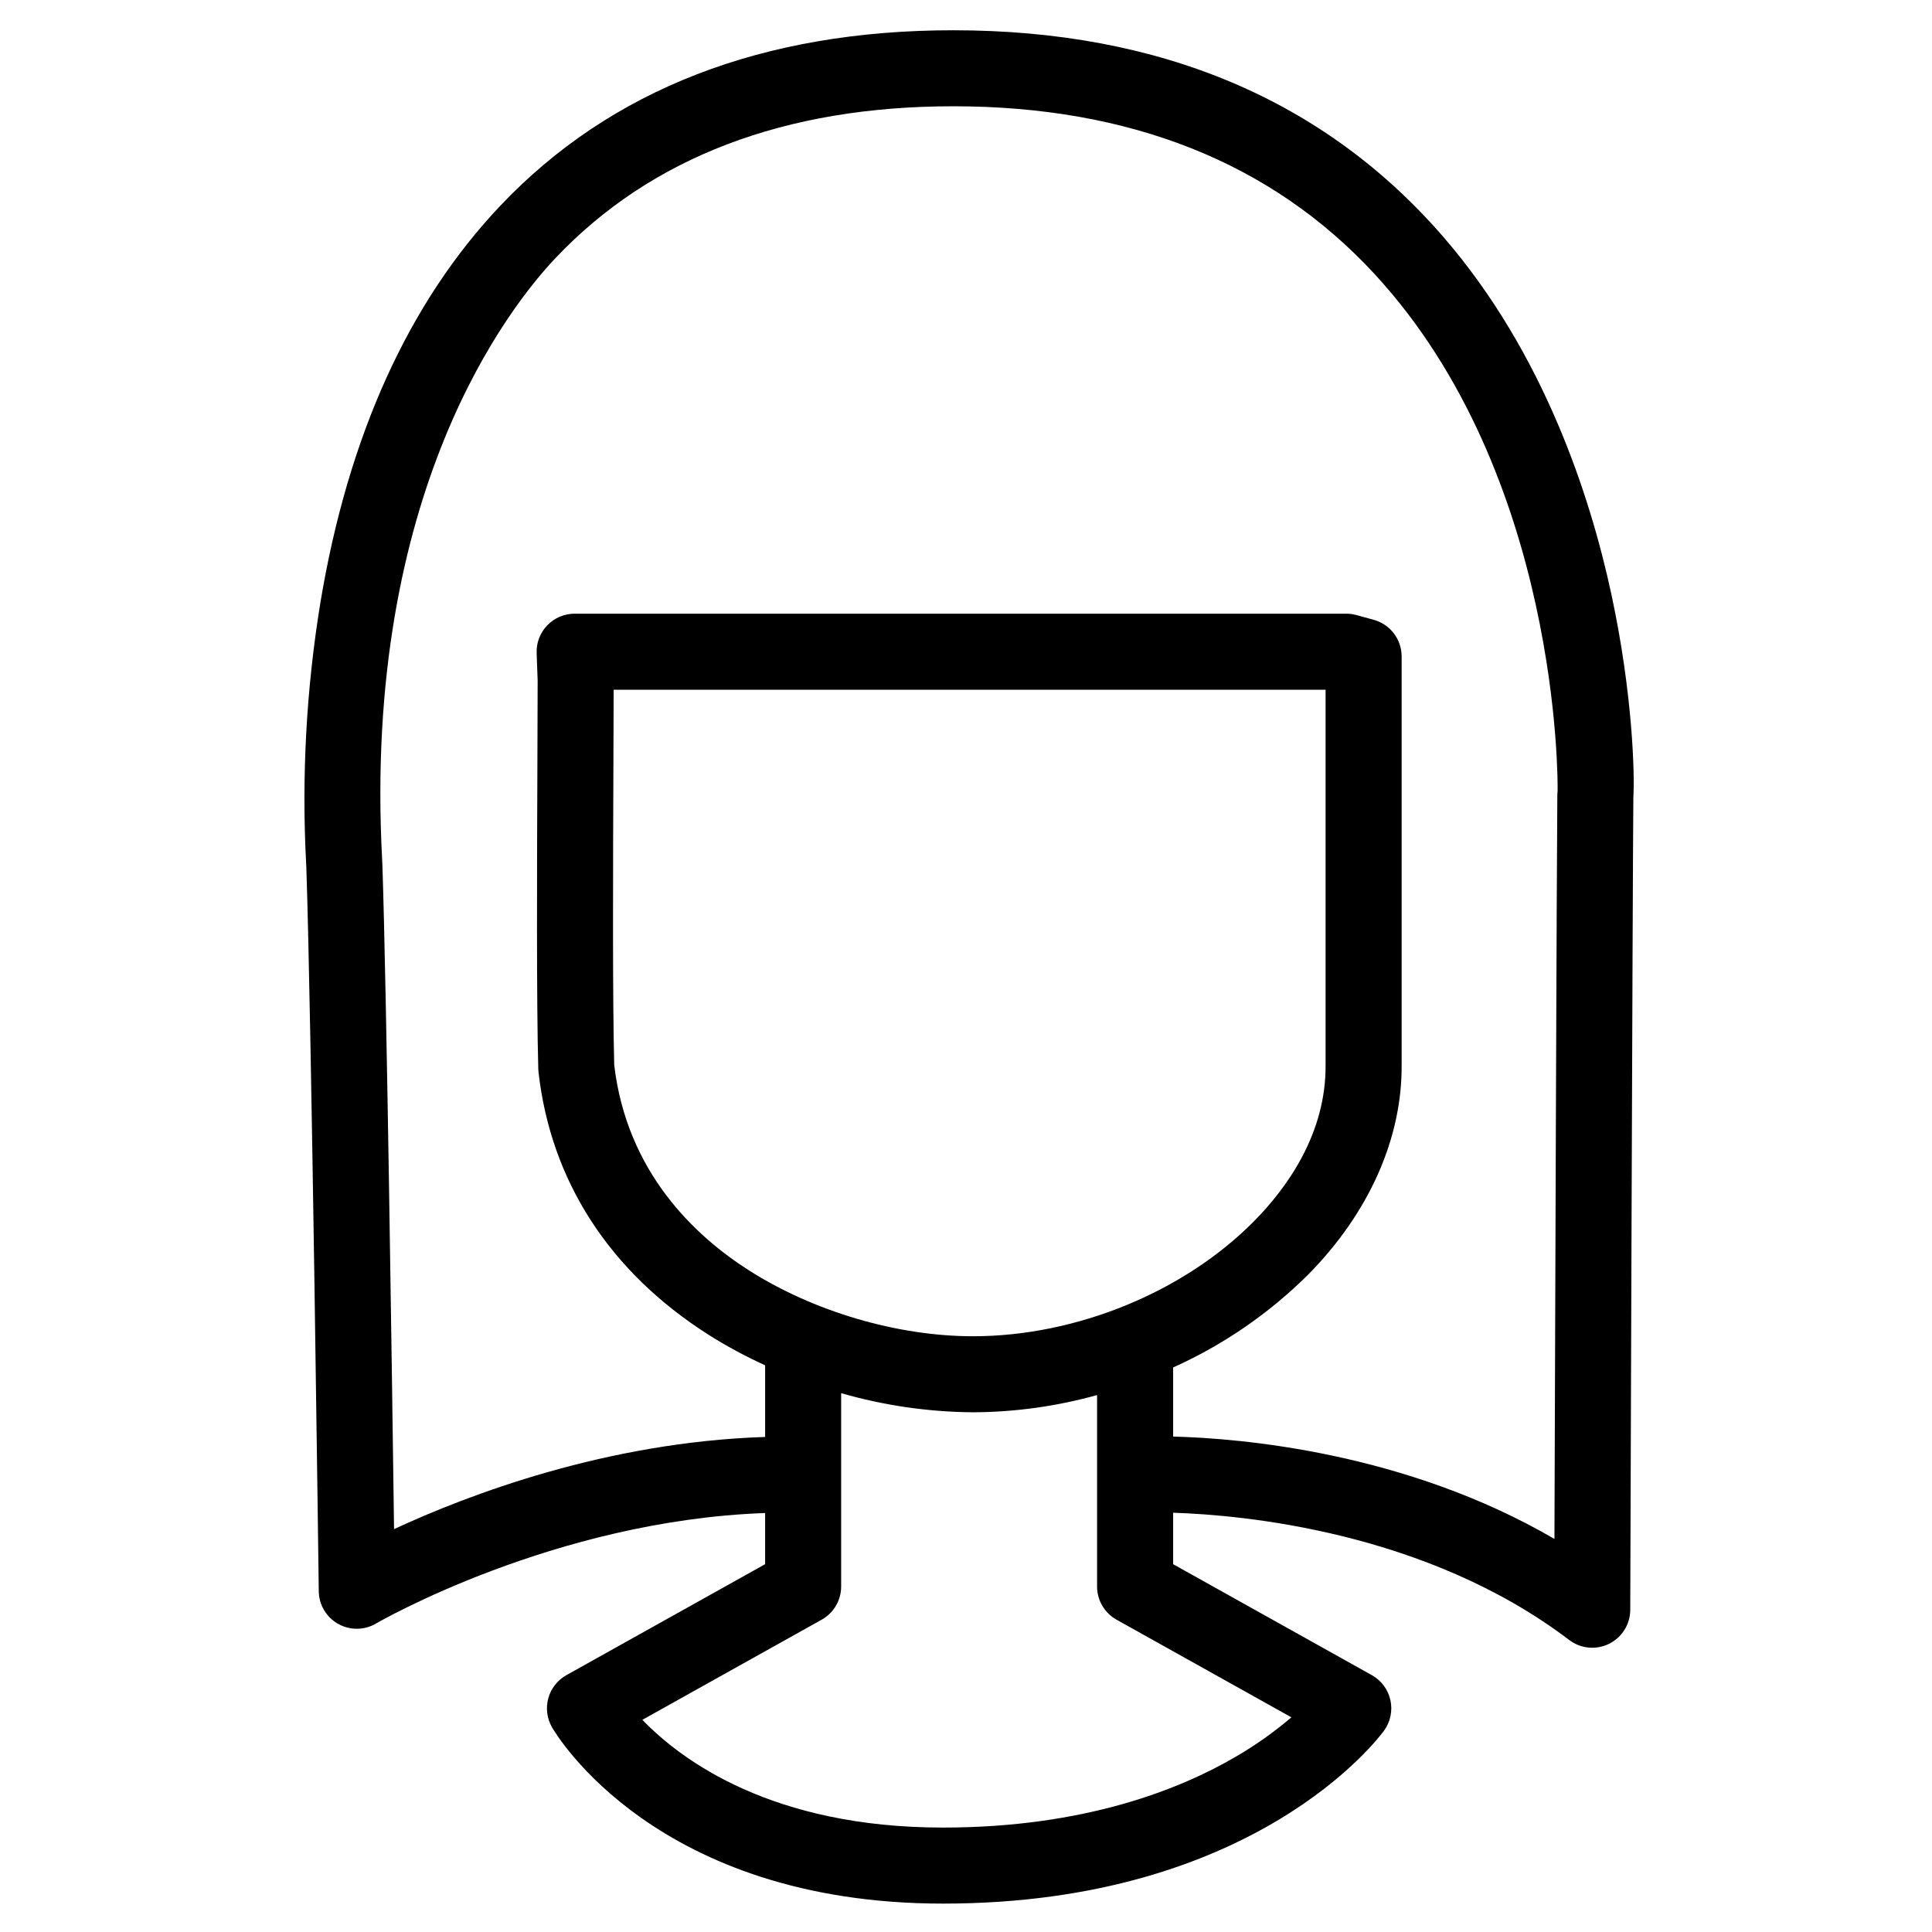 <?xml version="1.0" encoding="UTF-8"?>
<!-- Uploaded to: ICON Repo, www.svgrepo.com, Generator: ICON Repo Mixer Tools -->
<svg fill="#000000" width="800px" height="800px" version="1.1" viewBox="144 144 512 512" xmlns="http://www.w3.org/2000/svg">
 <path d="m571.03 301.48c-5.641-26.184-17.906-63.824-44.316-94.449-31.484-36.504-75.254-55.012-130.09-55.012-50.391 0-90.762 15.633-120 46.461-24.328 25.656-40.387 61.078-47.727 105.28-3.723 22.816-4.988 45.961-3.769 69.047 0.027 0.504 0.047 0.867 0.055 1.082 1.391 41.586 3.273 190.3 3.293 191.8 0.043 3.59 1.996 6.887 5.125 8.648 3.125 1.766 6.953 1.734 10.051-0.086 0.48-0.285 47.137-27.293 103.11-29.285v13.559l-52.652 29.402c-2.352 1.312-4.078 3.508-4.797 6.102s-0.371 5.367 0.965 7.703c1.094 1.91 27.656 46.742 103.63 46.742 82.746 0 115.52-43.973 116.88-45.844 1.688-2.328 2.301-5.269 1.68-8.082-0.621-2.809-2.414-5.219-4.926-6.621l-52.652-29.402v-13.637c18.238 0.578 67.066 4.922 104.97 33.727 3.043 2.312 7.133 2.703 10.559 1.008 3.426-1.691 5.602-5.18 5.613-9 0.008-1.953 0.625-194.87 0.824-215.37 0.371-5.887-0.133-27.332-5.828-53.777zm-169.2 196.64c-19.988 0-42.164-6.519-59.324-17.441-14.469-9.211-32.375-26.113-35.73-54.41-0.465-17.105-0.32-53.613-0.215-80.332 0.031-7.5 0.055-14.117 0.062-19.145h188.67v99.363c0.172 18.281-10.262 32.691-19.047 41.559-18.582 18.754-47.094 30.406-74.414 30.406zm84.402 100.99v0.004c-4.582 3.902-9.5 7.387-14.703 10.41-14.637 8.578-39.984 18.801-77.621 18.801-45.254 0-69.262-17.762-79.676-28.555l47.512-26.531h0.004c3.188-1.781 5.164-5.144 5.164-8.797v-51.238c11.355 3.269 23.102 4.973 34.918 5.066 11.121-0.043 22.188-1.578 32.906-4.559v50.73c0 3.652 1.977 7.016 5.164 8.797zm70.543-245.38c-0.043 0.355-0.062 0.707-0.066 1.062-0.16 15.594-0.605 147.46-0.766 197.04-39.559-23.055-83.27-26.672-101.05-27.129v-18.312c13.262-5.961 25.348-14.258 35.672-24.5 16.23-16.383 25.066-36.246 24.883-55.836v-108.09c0-4.539-3.035-8.516-7.414-9.715l-4.582-1.258c-0.867-0.238-1.766-0.359-2.664-0.359h-204.5c-2.738 0-5.356 1.113-7.254 3.082-1.898 1.969-2.918 4.625-2.816 7.359l0.266 7.281c0 5.203-0.031 12.746-0.066 21.492-0.105 27.086-0.254 64.18 0.234 81.418 0.008 0.281 0.027 0.566 0.059 0.848 3.262 28.852 18.816 52.906 44.984 69.559v0.004c4.832 3.055 9.867 5.773 15.074 8.141v18.992c-42.082 1.336-78.777 15.352-98.34 24.422-0.535-39.988-1.969-142.49-3.09-176.02-0.012-0.297-0.035-0.793-0.07-1.48-5.184-97.422 33.895-146.63 45.992-159.39 25.273-26.664 60.727-40.18 105.37-40.18 46.797 0 84.328 14.922 111.55 44.355 49.273 53.27 48.672 134.88 48.598 137.21z"/>
</svg>